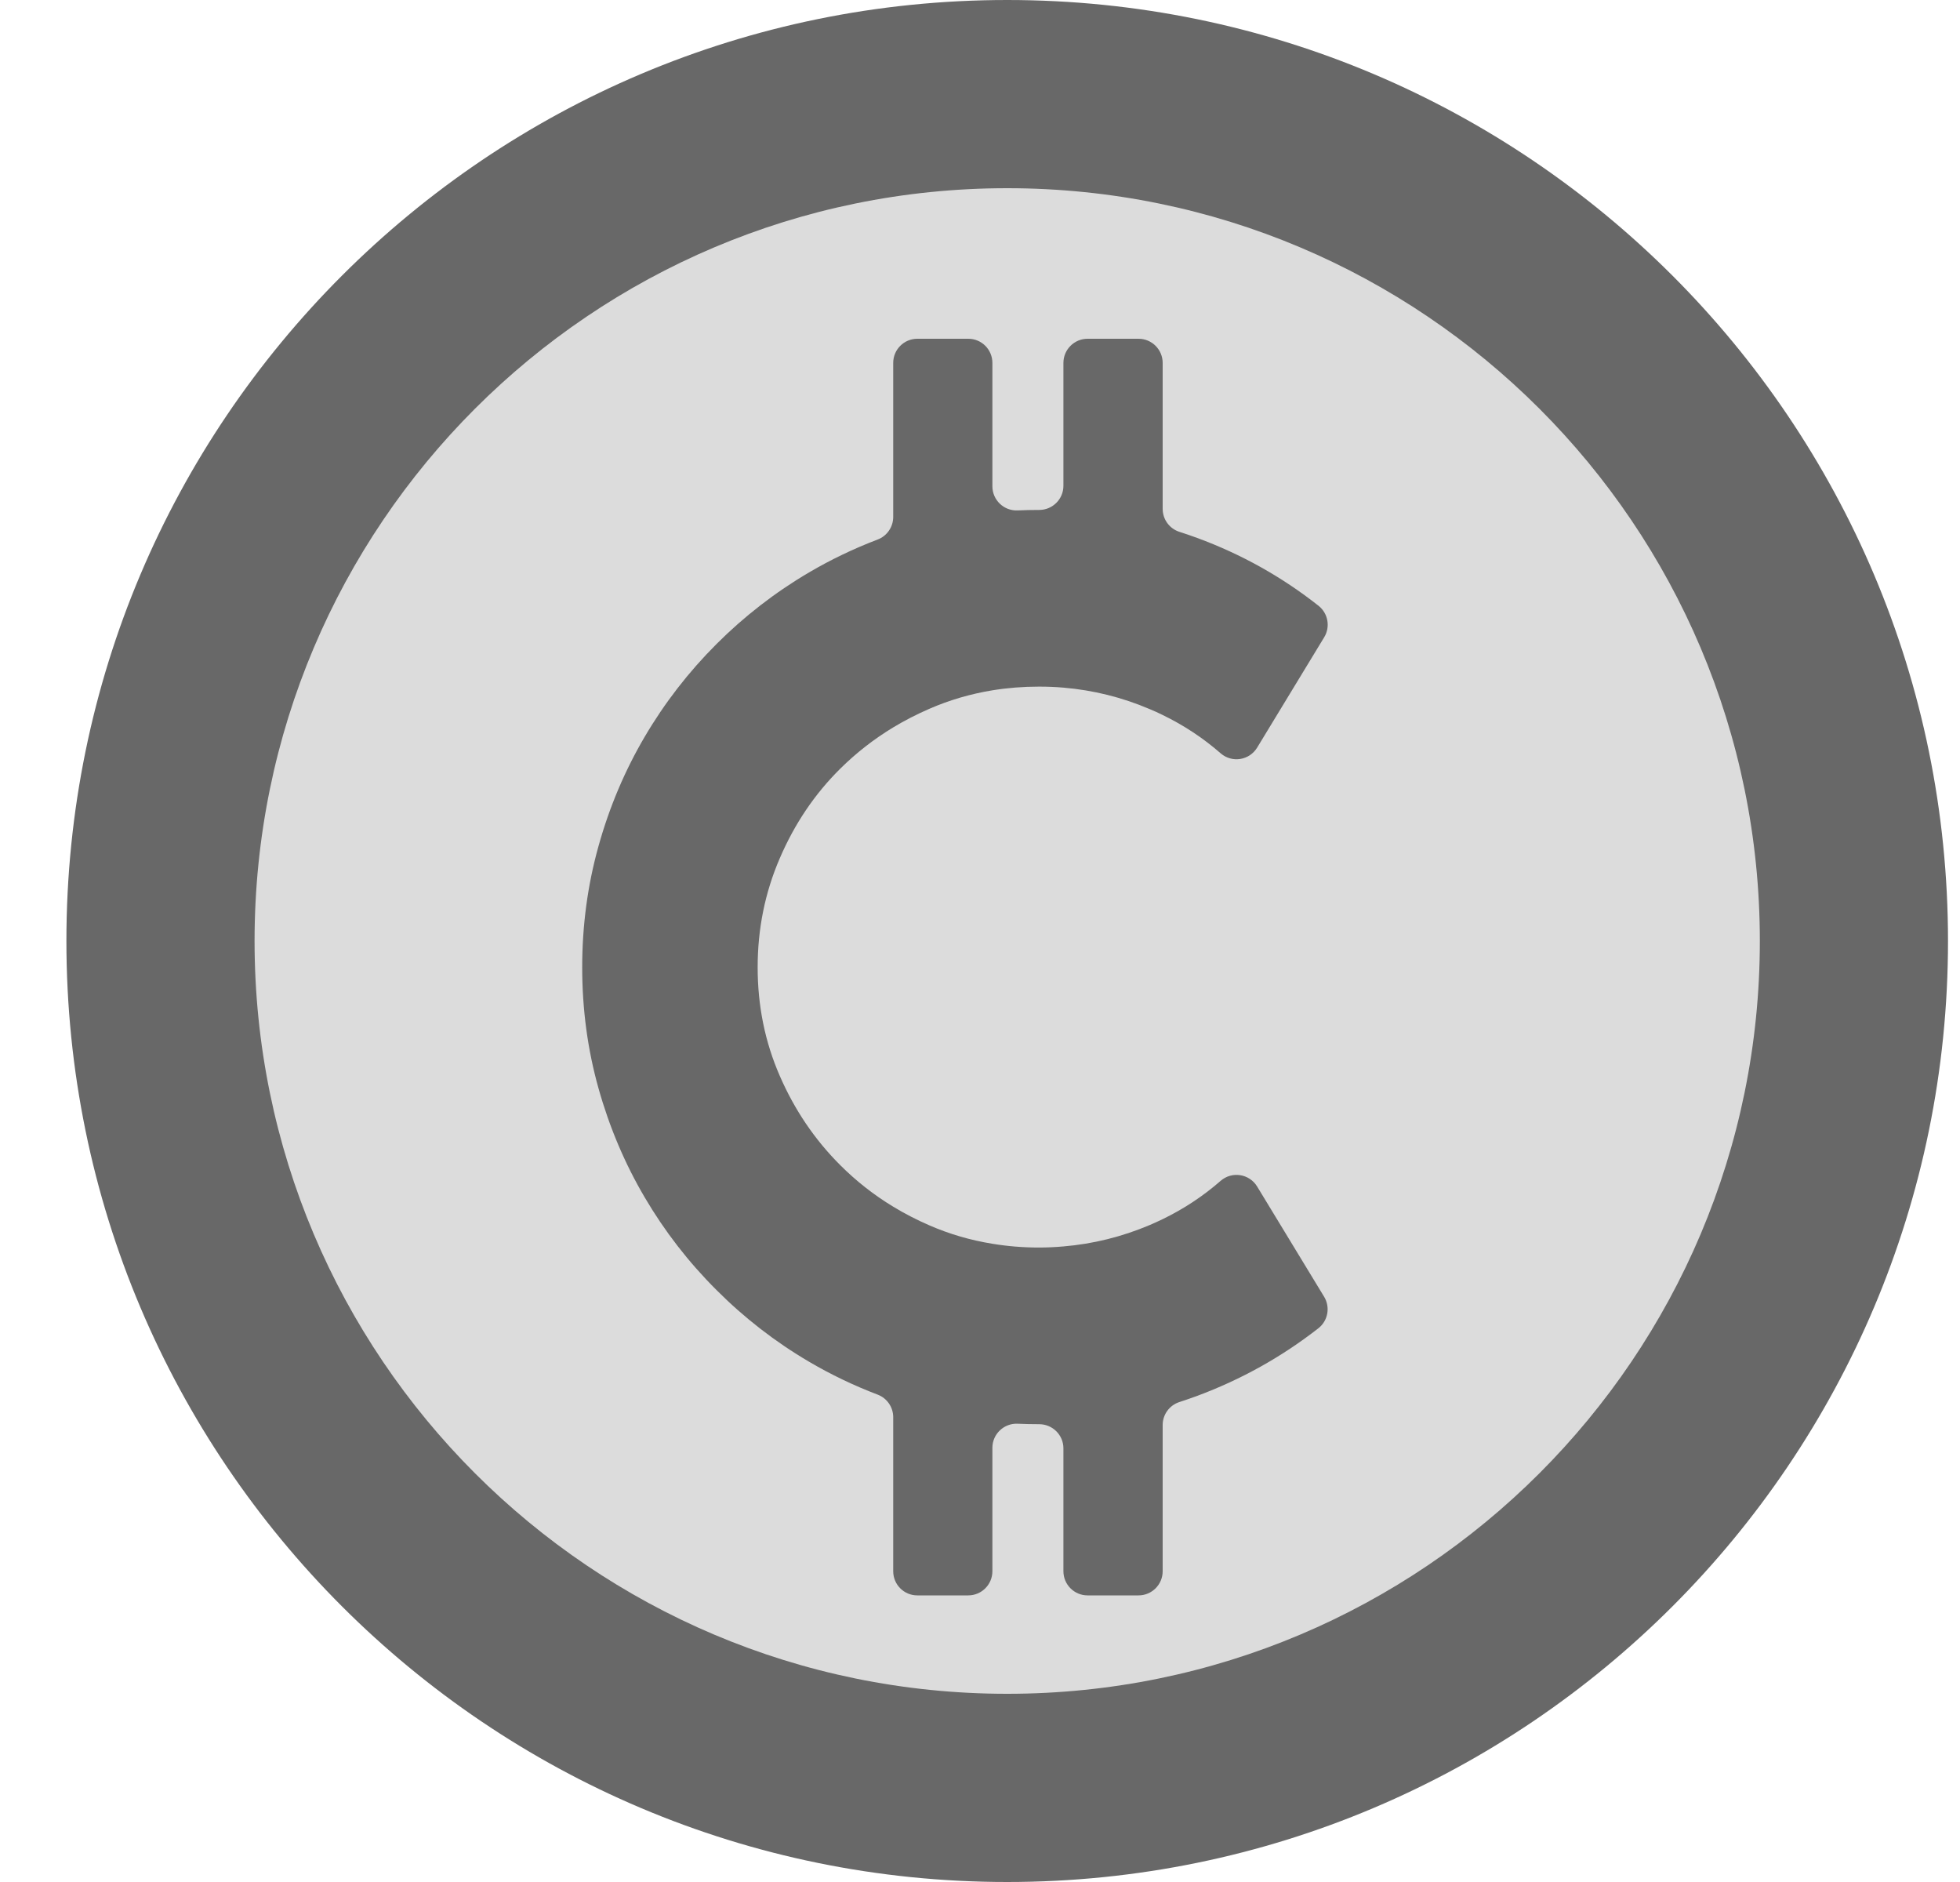 <svg width="25" height="24" viewBox="0 0 25 24" fill="none" xmlns="http://www.w3.org/2000/svg">
<g clip-path="url(#clip0_88_2084)">
<path d="M12.847 24C19.475 24 24.847 18.627 24.847 12C24.847 5.373 19.475 0 12.847 0C6.22 0 0.847 5.373 0.847 12C0.847 18.627 6.22 24 12.847 24Z" fill="#686868"/>
<path fill-rule="evenodd" clip-rule="evenodd" d="M12.847 21.6C18.149 21.6 22.447 17.302 22.447 12C22.447 6.698 18.149 2.4 12.847 2.4C7.545 2.4 3.247 6.698 3.247 12C3.247 17.302 7.545 21.6 12.847 21.6ZM16.889 16.536L16.035 15.131L16.035 15.131C15.936 14.968 15.714 14.933 15.57 15.058C15.347 15.253 15.1 15.416 14.83 15.547C14.776 15.573 14.721 15.598 14.665 15.622C14.311 15.772 13.944 15.863 13.564 15.895C13.461 15.904 13.357 15.909 13.252 15.909C13.049 15.909 12.851 15.893 12.659 15.861C12.379 15.816 12.111 15.738 11.854 15.626C11.693 15.556 11.539 15.477 11.393 15.388C11.145 15.238 10.92 15.061 10.716 14.857C10.391 14.532 10.135 14.154 9.947 13.722C9.758 13.29 9.664 12.828 9.664 12.336C9.664 11.844 9.758 11.38 9.947 10.943C10.135 10.506 10.391 10.126 10.716 9.804C10.92 9.602 11.145 9.426 11.393 9.276C11.539 9.188 11.693 9.109 11.854 9.039C12.111 8.927 12.379 8.849 12.659 8.803C12.851 8.772 13.049 8.756 13.252 8.756C13.357 8.756 13.461 8.76 13.564 8.769C13.944 8.801 14.311 8.892 14.665 9.043C14.721 9.066 14.776 9.091 14.83 9.118C15.1 9.249 15.347 9.412 15.57 9.607C15.714 9.732 15.936 9.697 16.035 9.534L16.89 8.127C16.971 7.994 16.94 7.822 16.818 7.725C16.349 7.355 15.833 7.067 15.27 6.86C15.194 6.832 15.119 6.806 15.043 6.782C14.916 6.741 14.83 6.623 14.83 6.489V4.628C14.83 4.458 14.692 4.32 14.522 4.32H13.872C13.702 4.32 13.564 4.458 13.564 4.628V6.195C13.564 6.365 13.426 6.503 13.255 6.503H13.252C13.161 6.503 13.07 6.505 12.98 6.509C12.805 6.517 12.658 6.377 12.658 6.201V4.628C12.658 4.458 12.521 4.32 12.351 4.32H11.701C11.53 4.32 11.393 4.458 11.393 4.628V6.592C11.393 6.72 11.314 6.835 11.195 6.88C10.89 6.996 10.598 7.136 10.319 7.3C9.887 7.554 9.493 7.859 9.138 8.214C8.782 8.57 8.477 8.964 8.223 9.396C7.969 9.828 7.773 10.292 7.634 10.79C7.495 11.287 7.426 11.802 7.426 12.336C7.426 12.87 7.495 13.384 7.634 13.879C7.773 14.374 7.969 14.837 8.223 15.269C8.477 15.701 8.782 16.095 9.138 16.45C9.493 16.806 9.887 17.111 10.319 17.365C10.598 17.529 10.89 17.669 11.195 17.785C11.314 17.83 11.393 17.945 11.393 18.072V20.037C11.393 20.207 11.53 20.345 11.7 20.345H12.35C12.52 20.345 12.658 20.207 12.658 20.037V18.463C12.658 18.288 12.805 18.148 12.98 18.156C13.07 18.16 13.161 18.162 13.252 18.162H13.255C13.425 18.162 13.564 18.299 13.564 18.47V20.037C13.564 20.207 13.702 20.345 13.872 20.345H14.522C14.692 20.345 14.83 20.207 14.83 20.037V18.172C14.83 18.039 14.916 17.921 15.042 17.88C15.118 17.855 15.194 17.829 15.27 17.801C15.832 17.592 16.348 17.304 16.817 16.938C16.939 16.842 16.97 16.669 16.889 16.536Z" fill="#DCDCDC"/>
</g>
<defs>
<clipPath id="clip0_88_2084">
<rect width="24" height="24" fill="white" transform="translate(0.847)"/>
</clipPath>
</defs>
</svg>
